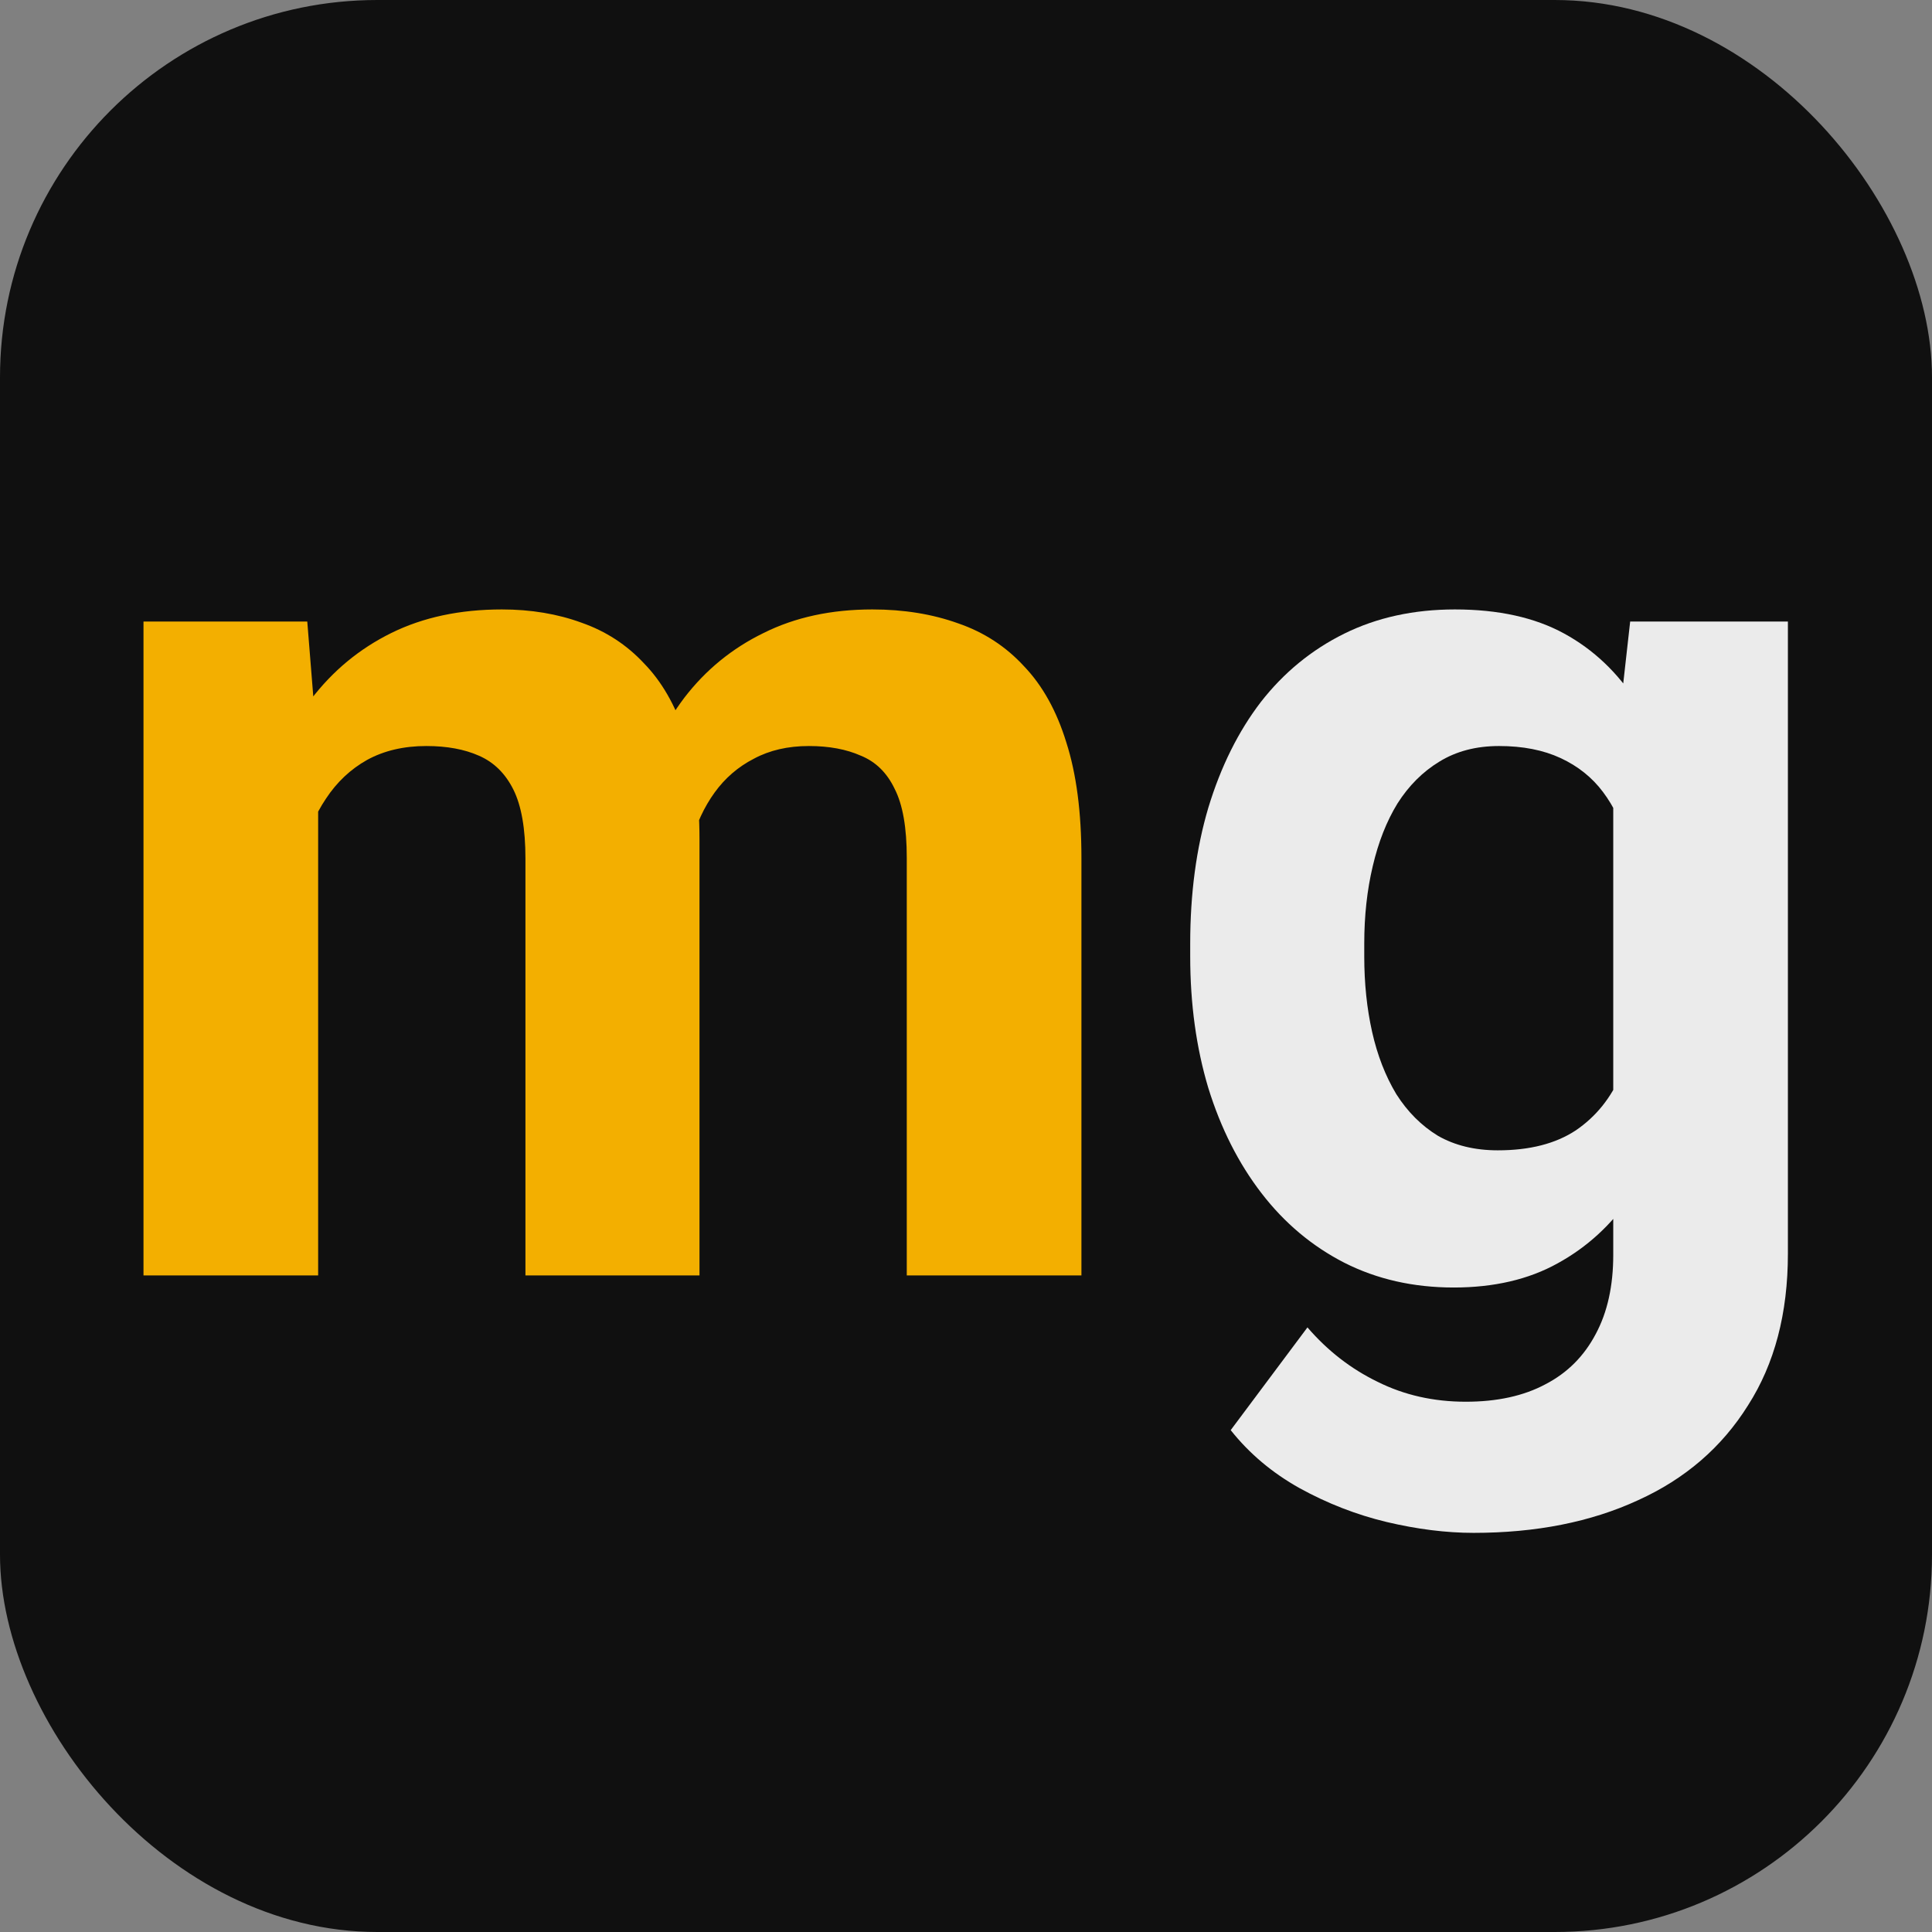 <svg width="256" height="256" viewBox="0 0 256 256" fill="none" xmlns="http://www.w3.org/2000/svg">
<rect x="0" y="0" width="256" height="256" fill="#808080" stroke="none"/>
<rect width="256" height="256" rx="50" fill="#101010"/>
<path d="M42.156 100.293V169H19.014V82.356H40.715L42.156 100.293ZM38.953 122.635H32.547C32.547 116.602 33.268 111.05 34.709 105.979C36.204 100.854 38.366 96.422 41.195 92.686C44.078 88.895 47.628 85.959 51.846 83.877C56.063 81.795 60.948 80.754 66.5 80.754C70.344 80.754 73.867 81.341 77.07 82.516C80.273 83.637 83.023 85.425 85.318 87.881C87.667 90.283 89.482 93.433 90.764 97.33C92.045 101.174 92.686 105.792 92.686 111.184V169H69.623V113.746C69.623 109.796 69.089 106.753 68.022 104.617C66.954 102.482 65.432 100.987 63.457 100.133C61.535 99.279 59.213 98.852 56.49 98.852C53.501 98.852 50.885 99.466 48.643 100.693C46.454 101.921 44.639 103.63 43.197 105.818C41.756 107.954 40.688 110.463 39.994 113.346C39.3 116.229 38.953 119.325 38.953 122.635ZM90.523 119.992L82.275 121.033C82.275 115.374 82.969 110.116 84.357 105.258C85.799 100.4 87.908 96.129 90.684 92.445C93.513 88.762 97.01 85.906 101.174 83.877C105.338 81.795 110.143 80.754 115.588 80.754C119.752 80.754 123.542 81.368 126.959 82.596C130.376 83.77 133.285 85.665 135.688 88.281C138.143 90.844 140.012 94.207 141.293 98.371C142.628 102.535 143.295 107.633 143.295 113.666V169H120.152V113.666C120.152 109.662 119.618 106.619 118.551 104.537C117.536 102.402 116.042 100.934 114.066 100.133C112.145 99.279 109.849 98.852 107.18 98.852C104.404 98.852 101.975 99.412 99.893 100.533C97.811 101.601 96.076 103.096 94.688 105.018C93.299 106.939 92.258 109.182 91.564 111.744C90.87 114.253 90.523 117.003 90.523 119.992Z" fill="#F3AF00"/>
<path d="M216.006 82.356H236.906V166.117C236.906 174.018 235.145 180.718 231.621 186.217C228.151 191.769 223.293 195.96 217.047 198.789C210.801 201.672 203.54 203.113 195.266 203.113C191.635 203.113 187.792 202.633 183.734 201.672C179.73 200.711 175.887 199.216 172.203 197.188C168.573 195.159 165.53 192.596 163.074 189.5L173.244 175.887C175.913 178.983 179.01 181.385 182.533 183.094C186.057 184.855 189.954 185.736 194.225 185.736C198.389 185.736 201.912 184.962 204.795 183.414C207.678 181.919 209.893 179.704 211.441 176.768C212.99 173.885 213.764 170.388 213.764 166.277V102.375L216.006 82.356ZM157.709 126.719V125.037C157.709 118.417 158.51 112.411 160.111 107.02C161.766 101.574 164.089 96.903 167.078 93.006C170.121 89.109 173.805 86.092 178.129 83.957C182.453 81.822 187.338 80.754 192.783 80.754C198.549 80.754 203.38 81.822 207.277 83.957C211.174 86.092 214.378 89.135 216.887 93.086C219.396 96.983 221.344 101.601 222.732 106.939C224.174 112.225 225.295 118.017 226.096 124.316V128C225.295 134.033 224.094 139.638 222.492 144.816C220.891 149.995 218.782 154.533 216.166 158.43C213.55 162.273 210.294 165.263 206.396 167.398C202.553 169.534 197.962 170.602 192.623 170.602C187.285 170.602 182.453 169.507 178.129 167.318C173.858 165.13 170.201 162.06 167.158 158.109C164.115 154.159 161.766 149.514 160.111 144.176C158.51 138.837 157.709 133.018 157.709 126.719ZM180.771 125.037V126.719C180.771 130.296 181.118 133.632 181.812 136.729C182.507 139.825 183.574 142.574 185.016 144.977C186.51 147.326 188.352 149.167 190.541 150.502C192.783 151.783 195.426 152.424 198.469 152.424C202.686 152.424 206.13 151.543 208.799 149.781C211.468 147.966 213.47 145.484 214.805 142.334C216.139 139.184 216.913 135.554 217.127 131.443V120.953C217.02 117.59 216.566 114.574 215.766 111.904C214.965 109.182 213.844 106.859 212.402 104.938C210.961 103.016 209.092 101.521 206.797 100.453C204.501 99.385 201.779 98.852 198.629 98.852C195.586 98.852 192.943 99.546 190.701 100.934C188.512 102.268 186.671 104.11 185.176 106.459C183.734 108.808 182.64 111.584 181.893 114.787C181.145 117.937 180.771 121.354 180.771 125.037Z" fill="#EBEBEB"/>
</svg>
